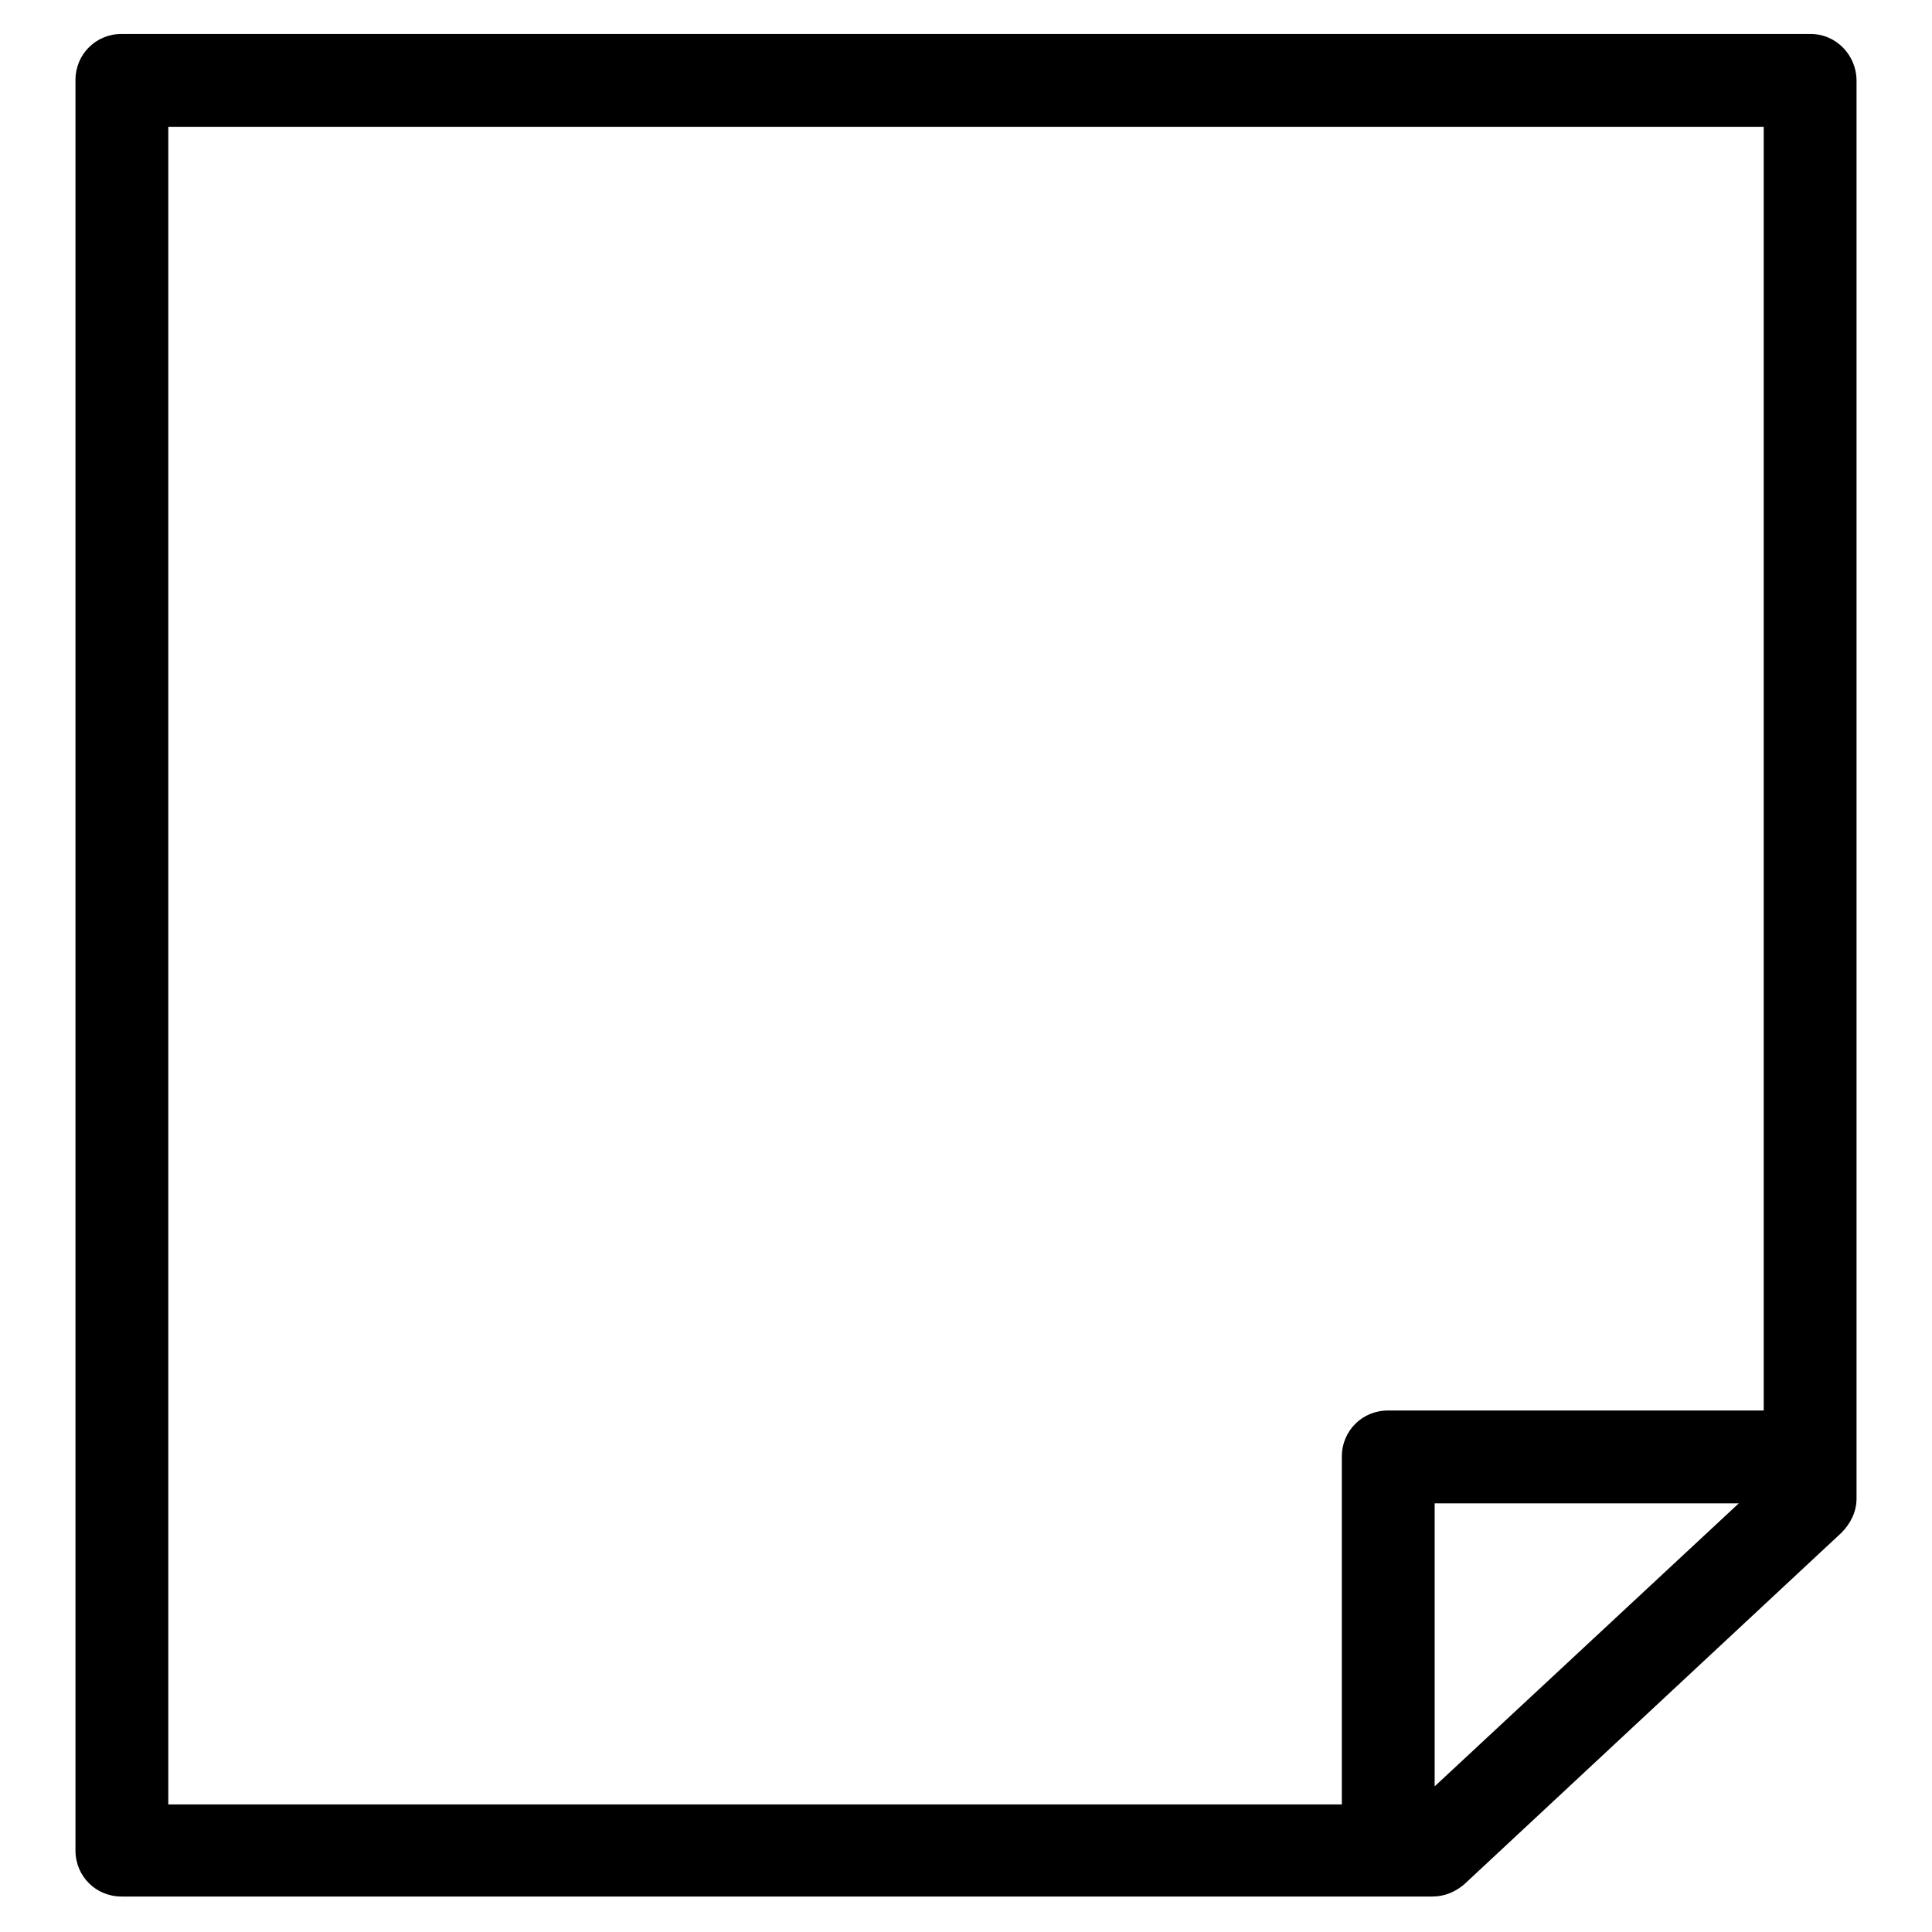 <?xml version="1.0" encoding="utf-8"?>
<!-- Svg Vector Icons : http://www.onlinewebfonts.com/icon -->
<!DOCTYPE svg PUBLIC "-//W3C//DTD SVG 1.1//EN" "http://www.w3.org/Graphics/SVG/1.1/DTD/svg11.dtd">
<svg version="1.1" xmlns="http://www.w3.org/2000/svg" xmlns:xlink="http://www.w3.org/1999/xlink" x="0px" y="0px" viewBox="0 0 256 256" enable-background="new 0 0 256 256" xml:space="preserve">
<g><g><g><g id="Layer_8_15_"><path fill="#000000" d="M239.9,4.5H16.1c-3.4,0-6.1,2.7-6.1,6.1v234.6c0,3.4,2.7,6.1,6.1,6.1h173.7c1.6,0,3-0.6,4.2-1.6l50-46.6c1.2-1.2,2-2.8,2-4.5V10.7C246,7.3,243.3,4.5,239.9,4.5z M22.3,16.8h211.4v170.1h-49.8c-3.4,0-6.1,2.7-6.1,6.1v46.1H22.3V16.8L22.3,16.8z M190.1,236.7v-37.5h40.3L190.1,236.7z"/></g></g><g></g><g></g><g></g><g></g><g></g><g></g><g></g><g></g><g></g><g></g><g></g><g></g><g></g><g></g><g></g></g></g>
</svg>